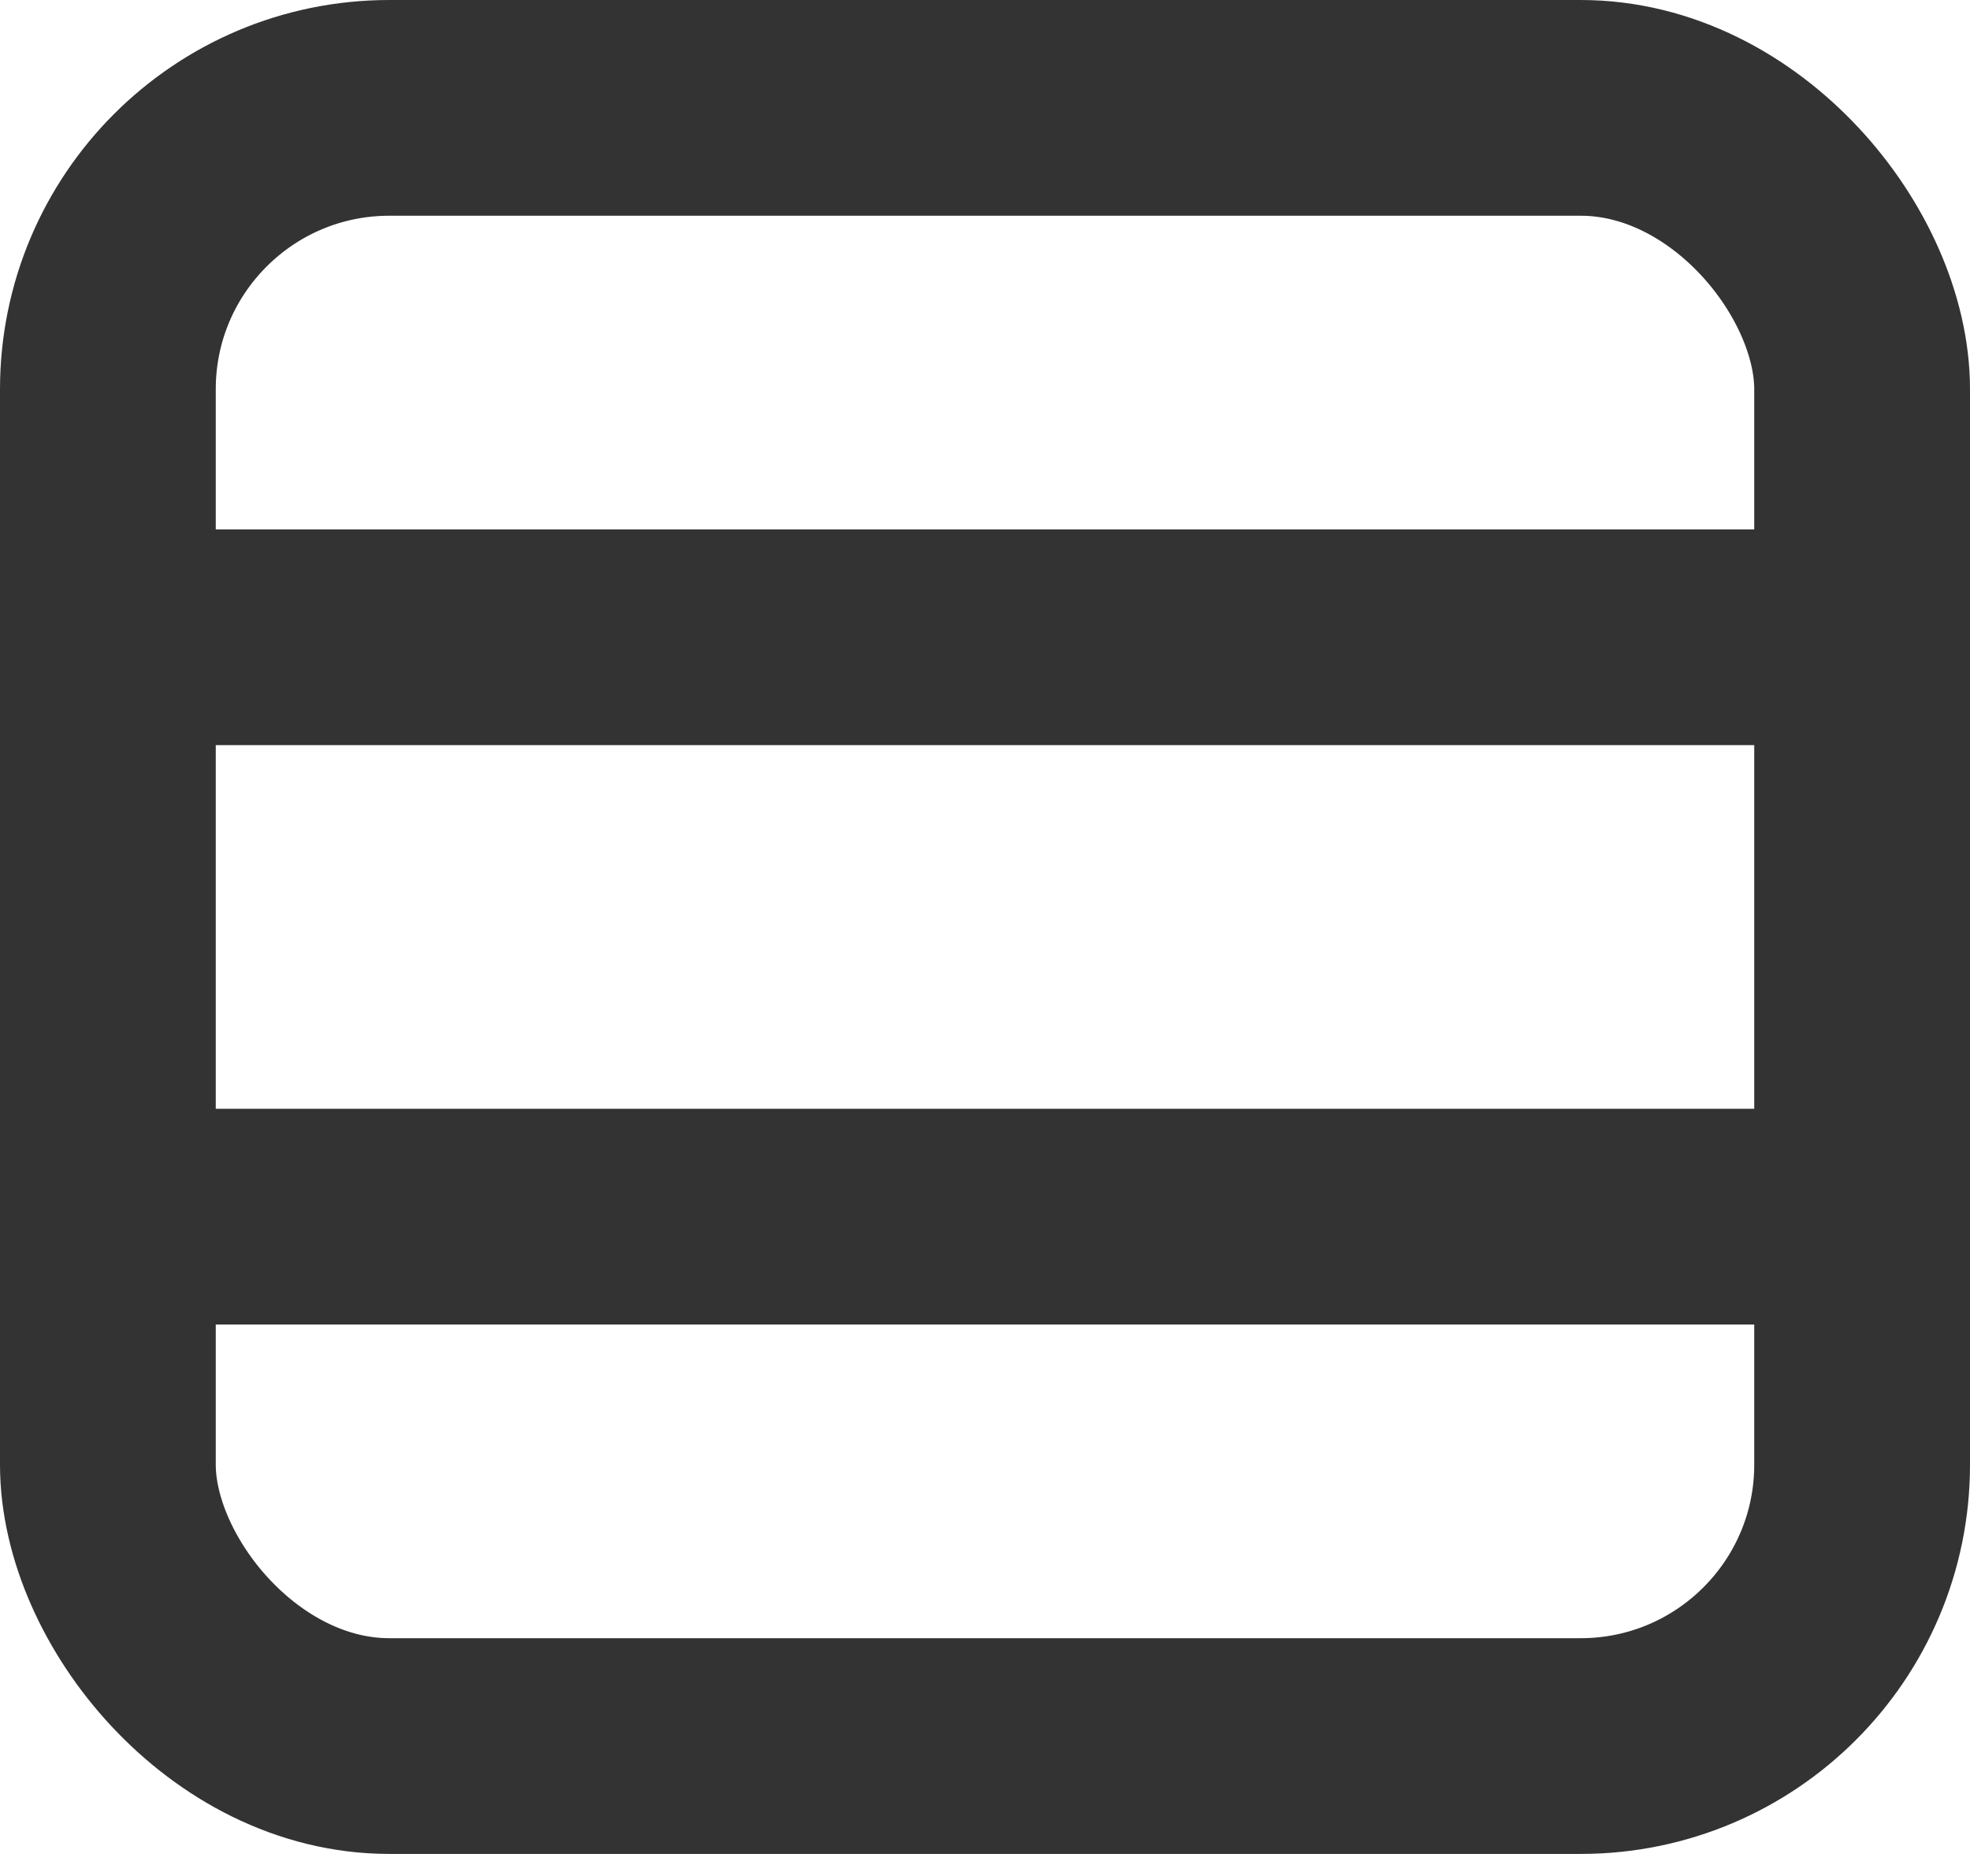 <?xml version="1.0" encoding="UTF-8"?>
<svg width="21px" height="20px" viewBox="0 0 21 20" version="1.1" xmlns="http://www.w3.org/2000/svg" xmlns:xlink="http://www.w3.org/1999/xlink">
    <title>Group 2</title>
    <g id="UI" stroke="none" stroke-width="1" fill="none" fill-rule="evenodd">
        <g id="D-pagina-catalogo" transform="translate(-1171, -274)" stroke="#333333" stroke-width="2.3">
            <g id="Group-2" transform="translate(1171, 274)">
                <rect id="Rectangle" x="1.15" y="1.15" width="18.7" height="17.465" rx="3"></rect>
                <line x1="1.656" y1="6.794" x2="19.344" y2="6.794" id="Line-4" stroke-linecap="square"></line>
                <line x1="1.656" y1="12.971" x2="19.344" y2="12.971" id="Line-4" stroke-linecap="square"></line>
            </g>
        </g>
    </g>
</svg>